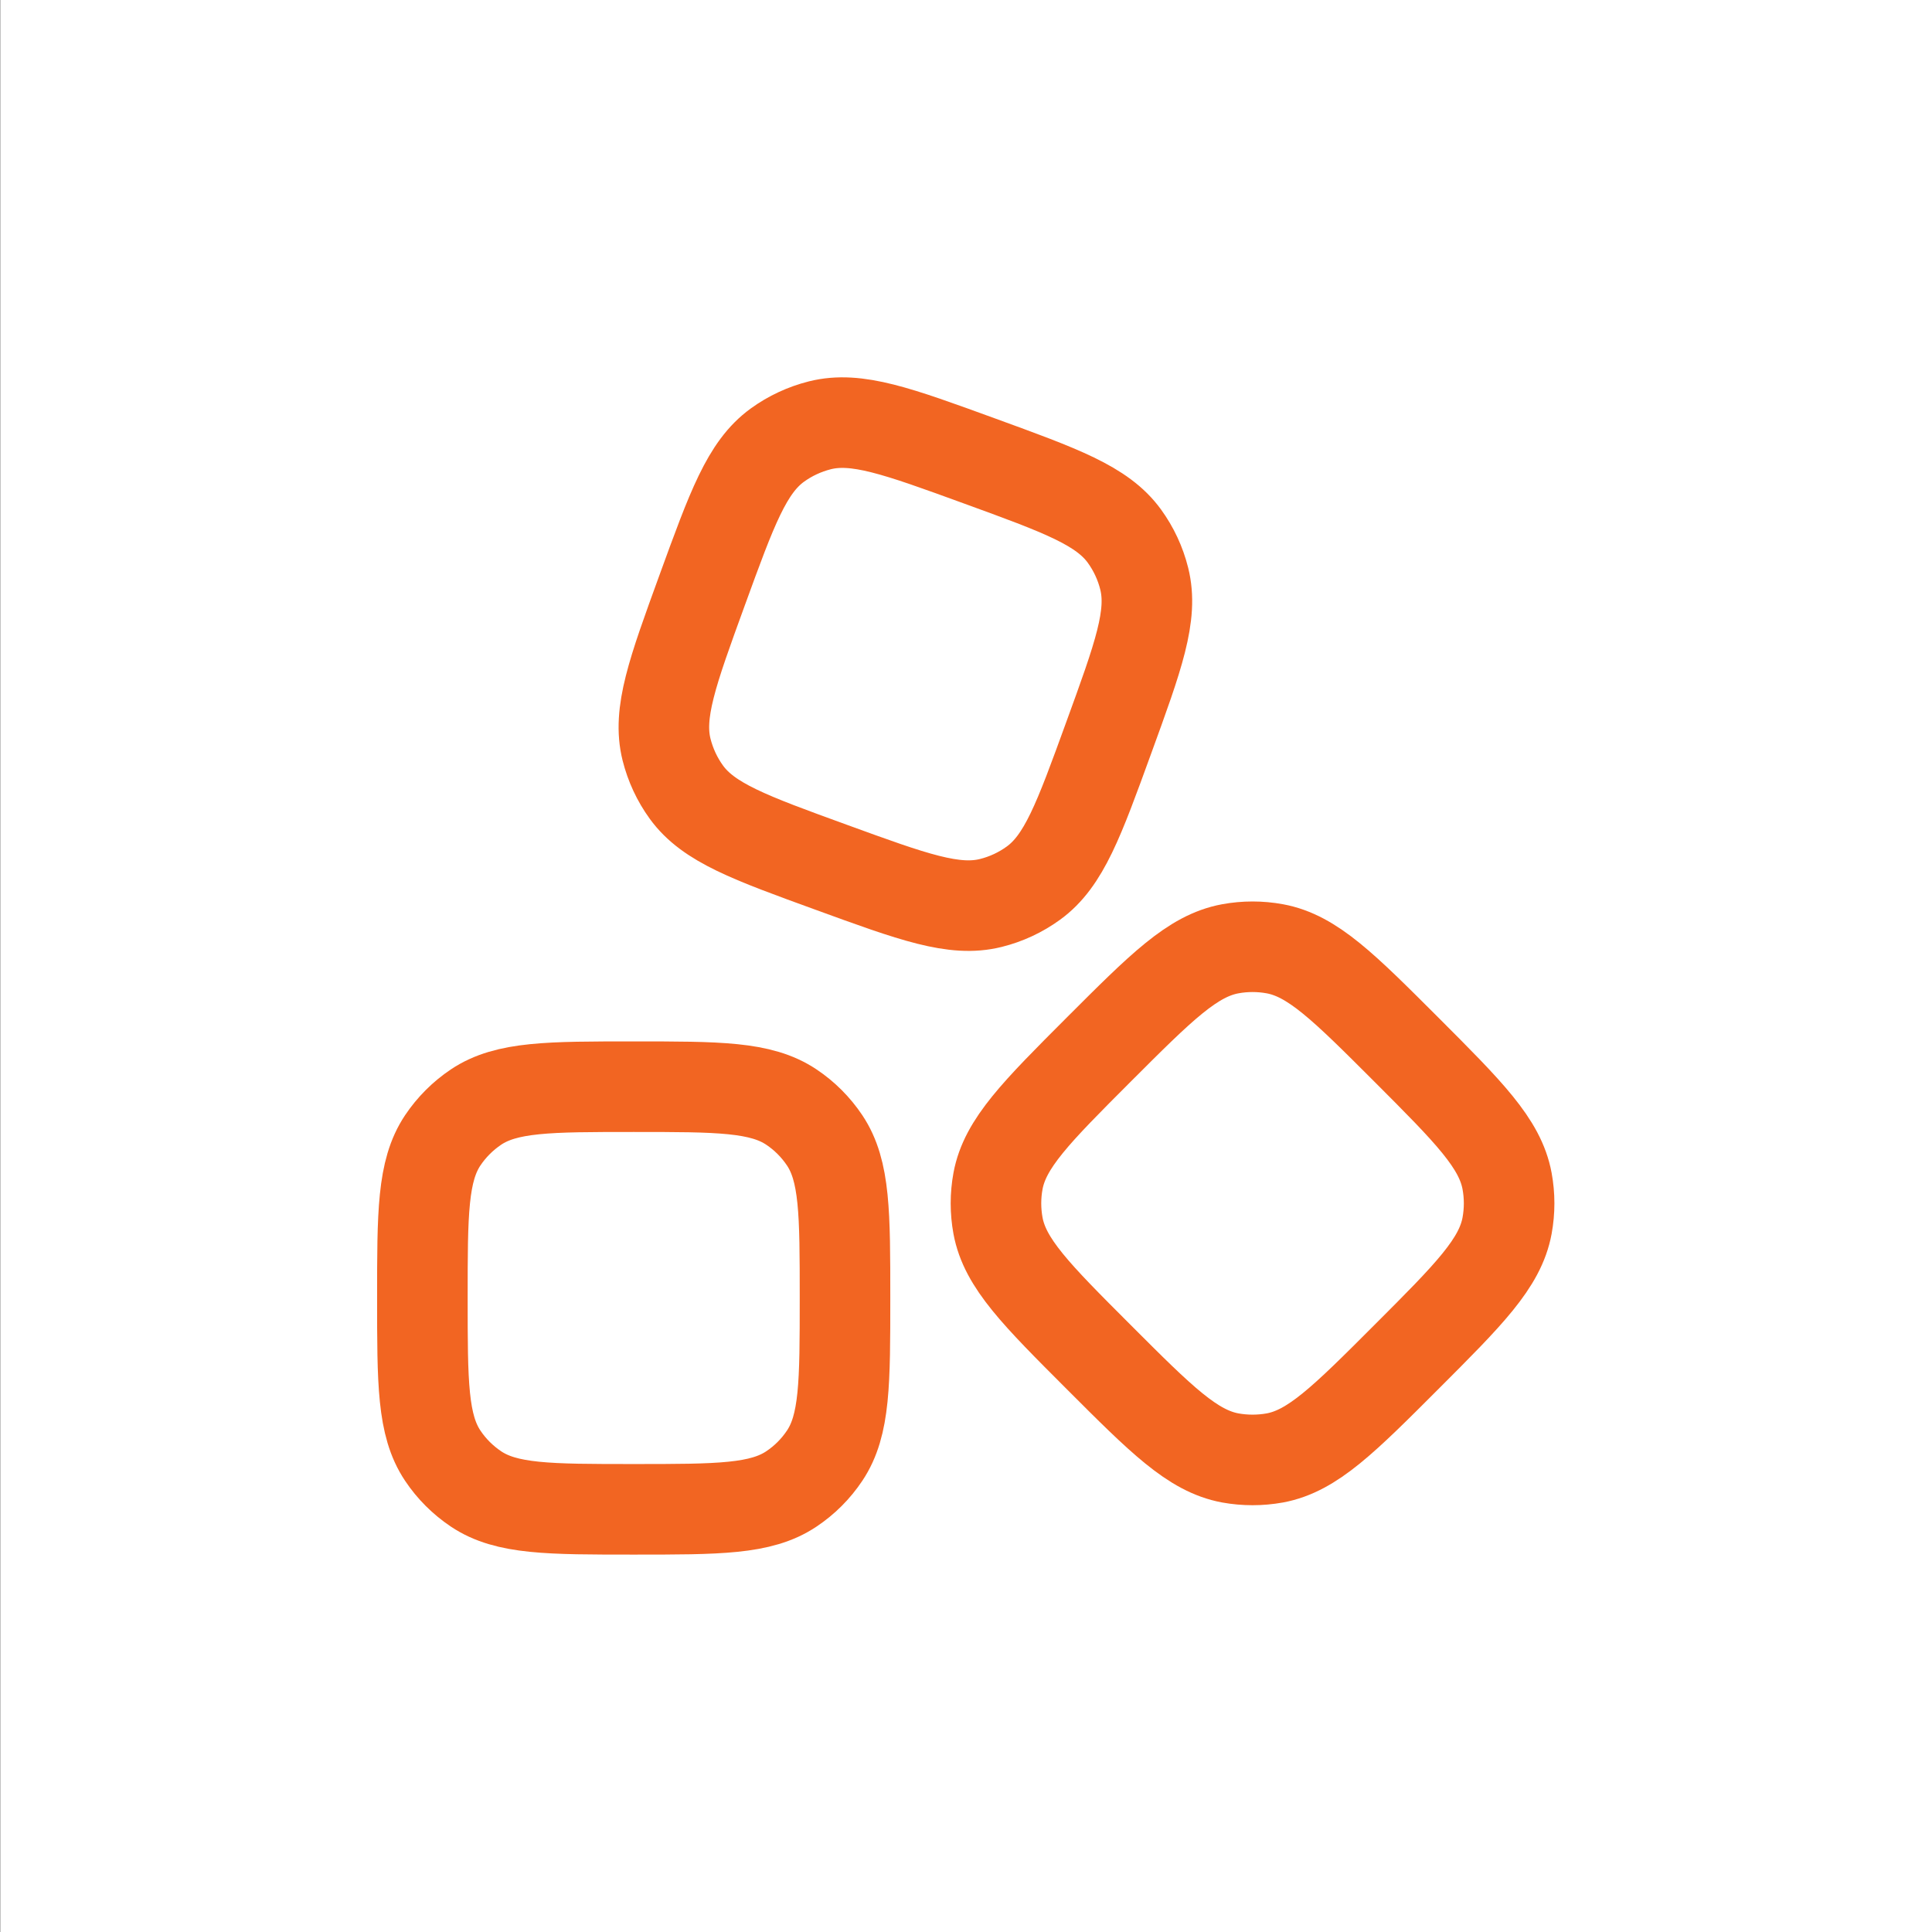 <svg width="32" height="32" viewBox="0 0 32 32" fill="none" xmlns="http://www.w3.org/2000/svg">
<rect x="0" y="0" width="32" height="32" fill="#333333" stroke="none"/>
<rect width="32.004" height="32" transform="translate(0.004 -0)" fill="white"/>
<path d="M6.996 21.499C6.996 20.095 6.996 19.393 7.333 18.888C7.479 18.67 7.667 18.482 7.885 18.336C8.389 17.999 9.092 17.999 10.496 17.999C11.901 17.999 12.603 17.999 13.107 18.336C13.326 18.482 13.513 18.67 13.659 18.888C13.996 19.393 13.996 20.095 13.996 21.499C13.996 22.904 13.996 23.606 13.659 24.11C13.513 24.329 13.326 24.516 13.107 24.662C12.603 24.999 11.901 24.999 10.496 24.999C9.092 24.999 8.389 24.999 7.885 24.662C7.667 24.516 7.479 24.329 7.333 24.11C6.996 23.606 6.996 22.904 6.996 21.499Z" stroke="#F26522" stroke-width="1.5" stroke-linejoin="round"/>
<path d="M18.199 22.478C17.163 21.442 16.645 20.924 16.53 20.301C16.485 20.056 16.485 19.806 16.53 19.562C16.645 18.939 17.163 18.421 18.199 17.384C19.235 16.348 19.753 15.83 20.377 15.715C20.621 15.67 20.871 15.67 21.116 15.715C21.739 15.83 22.257 16.348 23.293 17.384C24.329 18.421 24.847 18.939 24.962 19.562C25.007 19.806 25.007 20.056 24.962 20.301C24.847 20.924 24.329 21.442 23.293 22.478C22.257 23.515 21.739 24.032 21.116 24.148C20.871 24.192 20.621 24.192 20.377 24.148C19.753 24.032 19.235 23.515 18.199 22.478Z" stroke="#F26522" stroke-width="1.5" stroke-linejoin="round"/>
<path d="M11.63 9.775C12.124 8.418 12.37 7.74 12.875 7.373C13.087 7.219 13.327 7.108 13.581 7.044C14.187 6.893 14.865 7.14 16.221 7.634C17.578 8.128 18.256 8.375 18.623 8.879C18.777 9.091 18.889 9.331 18.952 9.585C19.103 10.191 18.856 10.869 18.362 12.225C17.869 13.582 17.622 14.26 17.117 14.627C16.905 14.781 16.665 14.893 16.411 14.956C15.806 15.107 15.127 14.86 13.771 14.366C12.414 13.873 11.736 13.626 11.369 13.121C11.215 12.909 11.104 12.669 11.04 12.415C10.889 11.81 11.136 11.132 11.63 9.775Z" stroke="#F26522" stroke-width="1.5" stroke-linejoin="round"/>
</svg>
